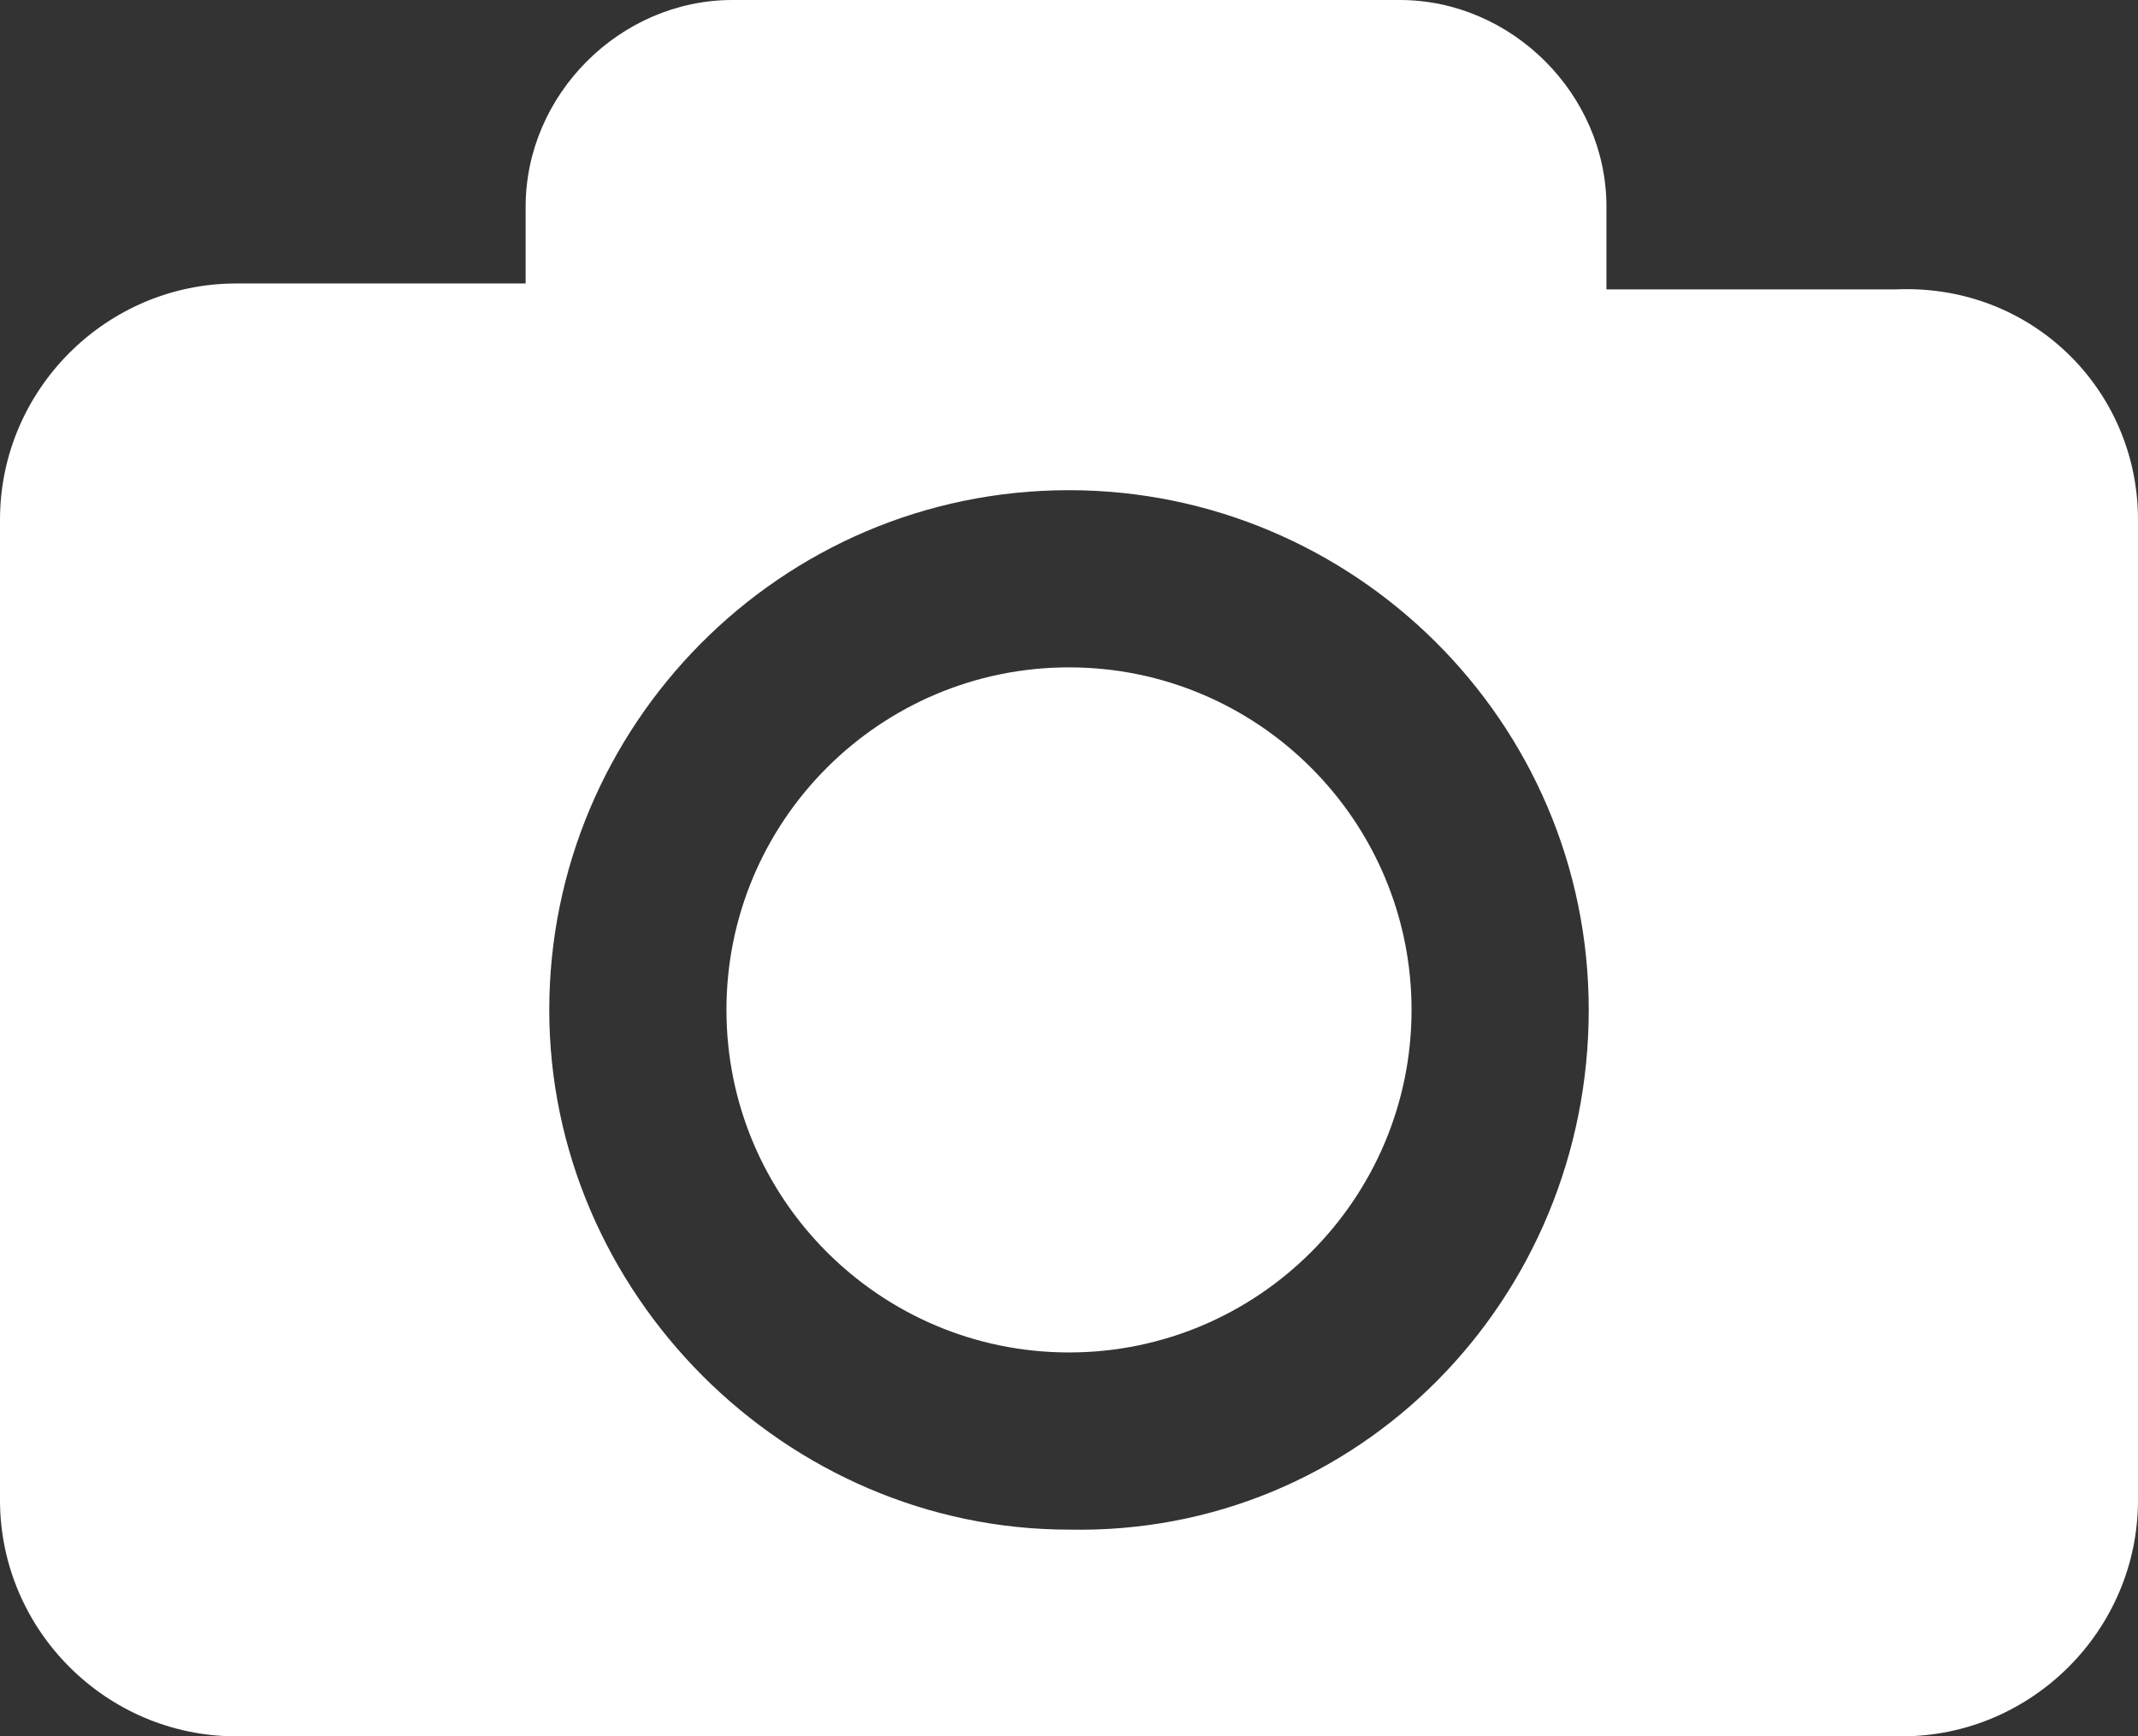 <?xml version="1.0" encoding="utf-8"?>
<!-- Generator: Adobe Illustrator 23.0.5, SVG Export Plug-In . SVG Version: 6.00 Build 0)  -->
<svg version="1.1" id="Capa_1" xmlns="http://www.w3.org/2000/svg" xmlns:xlink="http://www.w3.org/1999/xlink" x="0px" y="0px"
	 viewBox="0 0 36.2 29.4" style="enable-background:new 0 0 36.2 29.4;" xml:space="preserve">
<rect x="0" y="0" width="36.2" height="29.4" fill="#333333" stroke="none"/>
<style type="text/css">
	.st0{fill:#FFFFFF;}
</style>
<g>
	<path class="st0" d="M23.9,17.1c0,3.2-2.6,5.8-5.8,5.8s-5.8-2.6-5.8-5.8s2.6-5.8,5.8-5.8S23.9,13.9,23.9,17.1z M36.2,8.8v16.6
		c0,2.2-1.8,4-4,4H4c-2.2,0-4-1.8-4-4V8.8c0-2.2,1.8-4,4-4h4.9V3.5c0-1.9,1.6-3.5,3.5-3.5h11.3c1.9,0,3.5,1.6,3.5,3.5v1.4h4.9
		C34.4,4.8,36.2,6.6,36.2,8.8z M26.9,17.1c0-4.9-4-8.8-8.8-8.8c-4.9,0-8.8,4-8.8,8.8s4,8.8,8.8,8.8C23,26,26.9,22,26.9,17.1z"/>
</g>
</svg>
